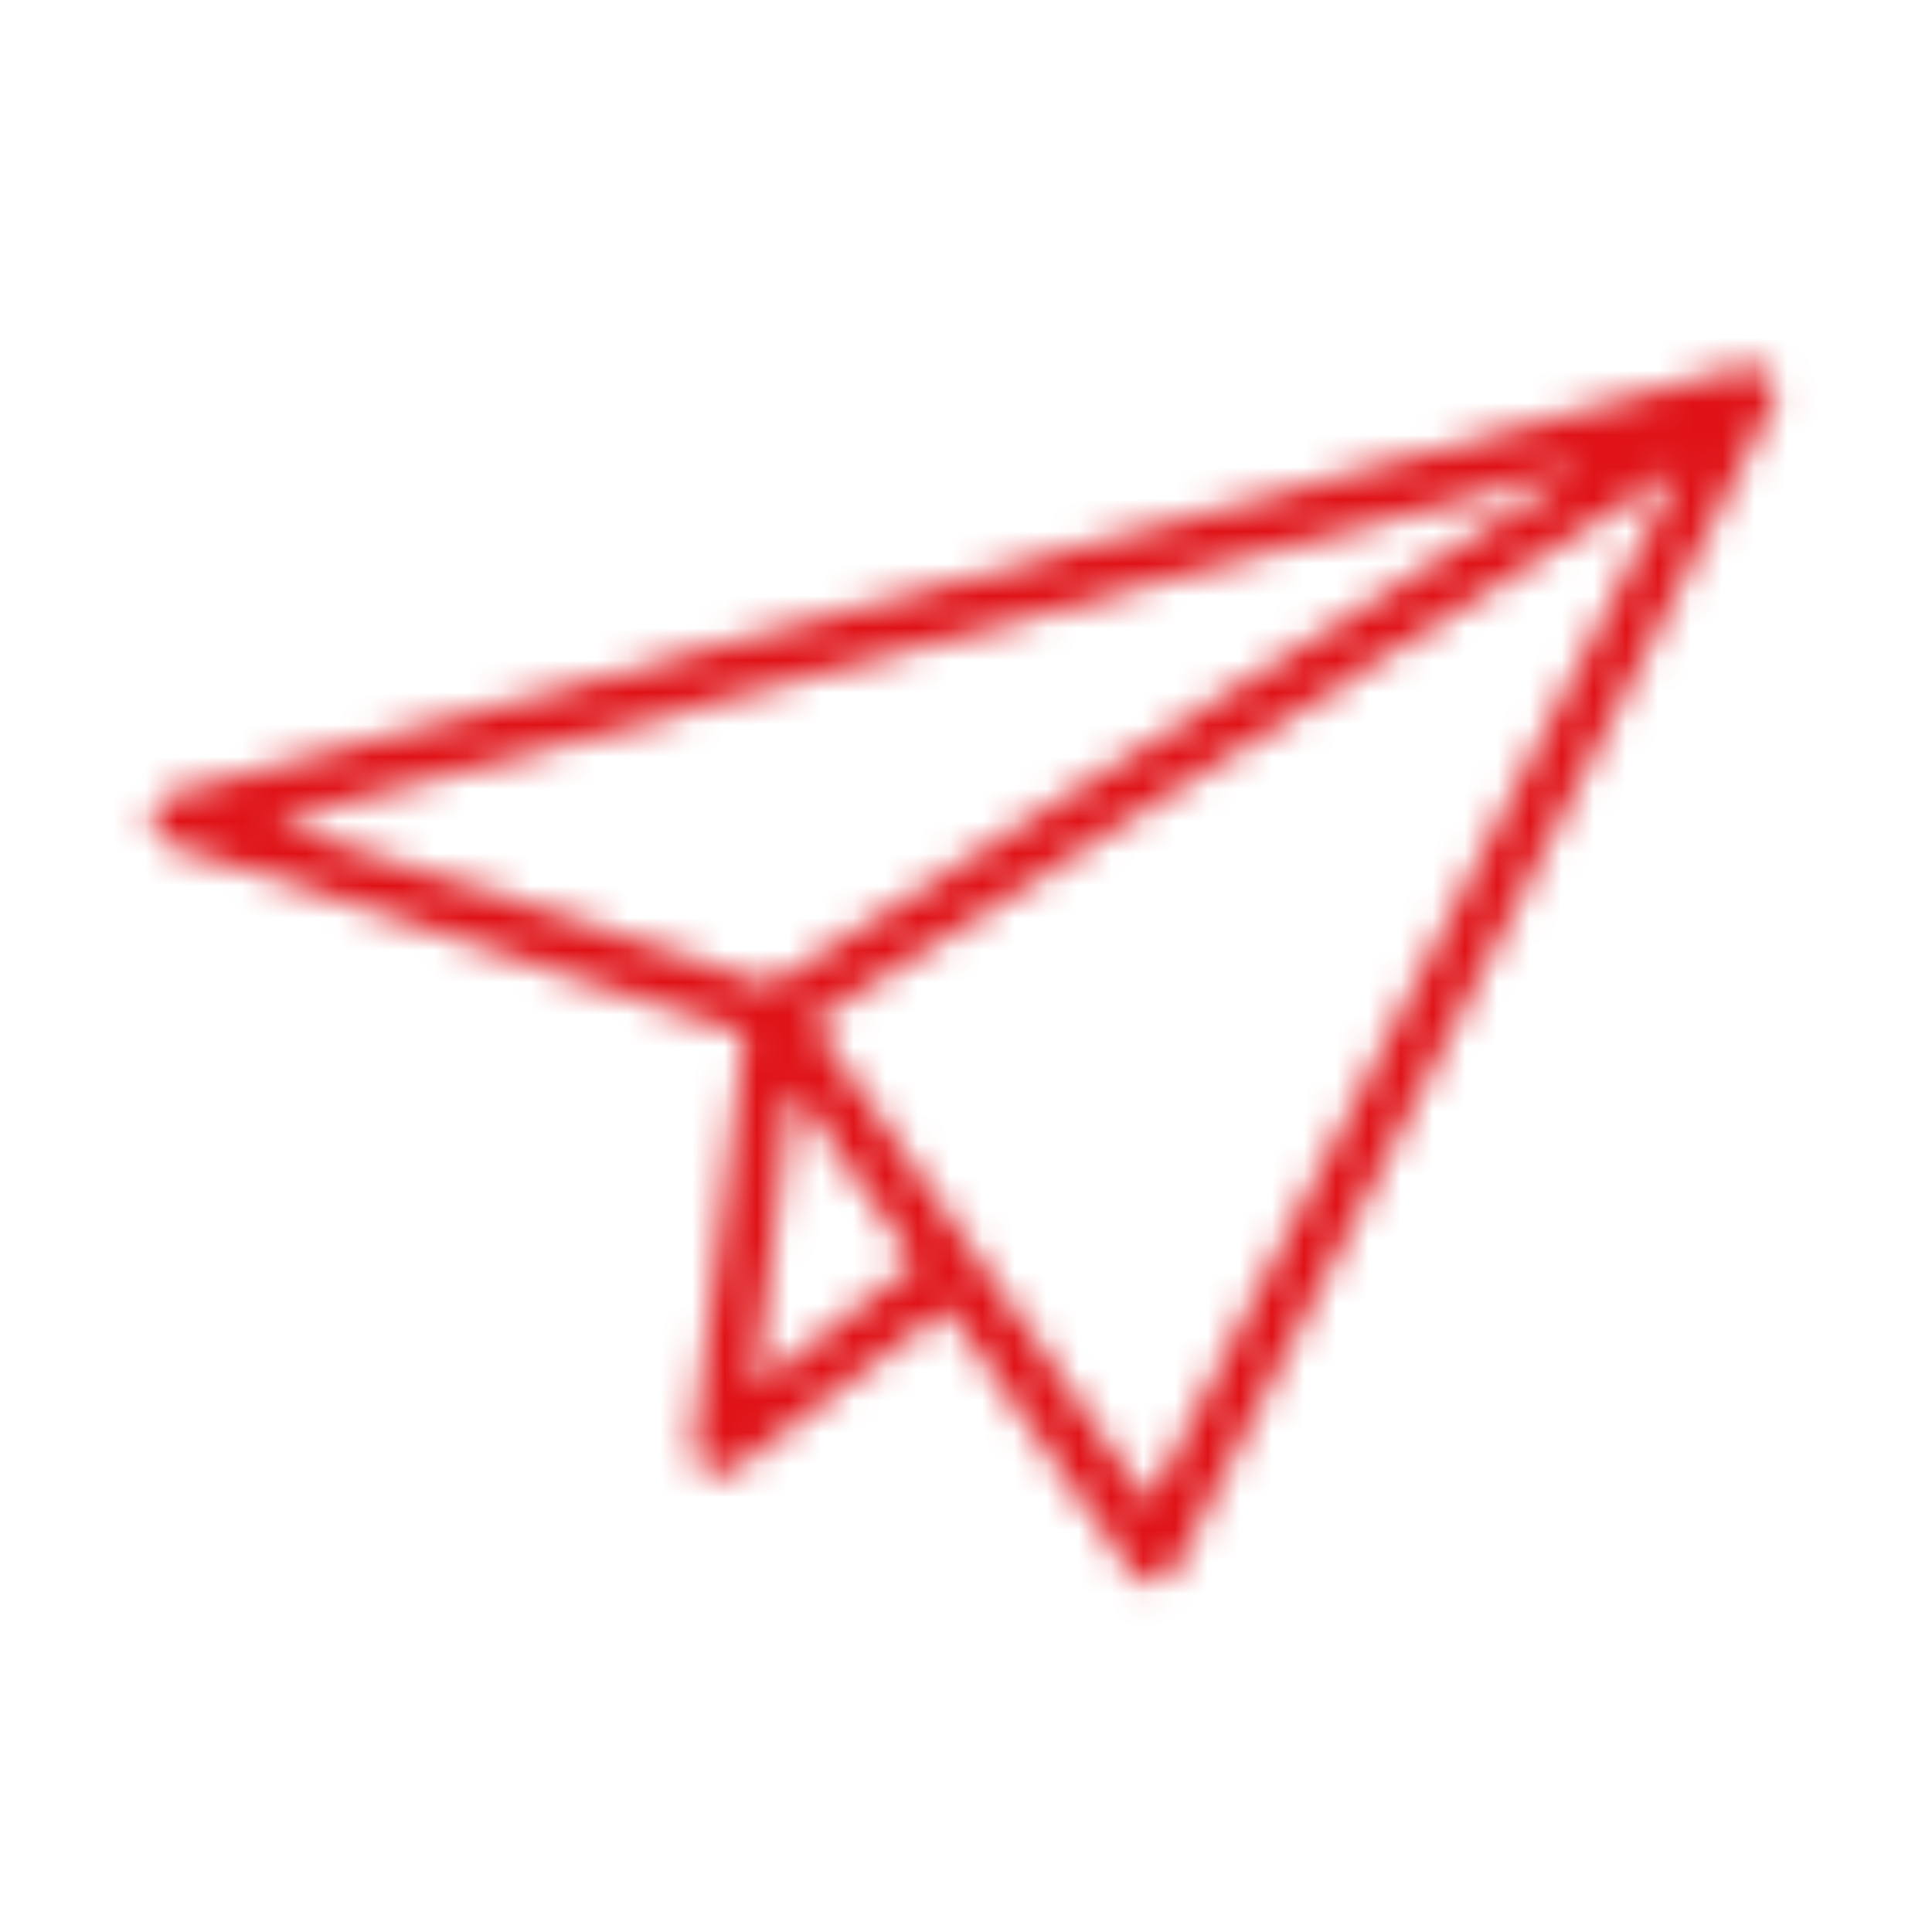 <svg xmlns="http://www.w3.org/2000/svg" xmlns:xlink="http://www.w3.org/1999/xlink" width="60" height="60" viewBox="0 0 60 60">
    <defs>
        <path id="a" d="M50.205.383a.873.873 0 0 0-.189.033L1.368 13.648a.842.842 0 0 0-.619.787.841.841 0 0 0 .578.821l17.8 5.833-1.594 12.736a.84.84 0 0 0 .418.832c.127.074.274.11.418.11a.83.83 0 0 0 .508-.172l6.513-4.99 5.711 8.162c.161.224.418.36.69.36.02 0 .036-.004.056-.004a.84.84 0 0 0 .689-.454L51.048 1.591a.844.844 0 0 0-.094-.913.821.821 0 0 0-.647-.301c-.034 0-.068.003-.102.006zM4.509 14.534l40.62-11.049L19.93 19.586 4.509 14.534zm16.727 6.205L48.168 3.534 31.683 35.665 21.236 20.739zm-.626 2.034l3.818 5.46-4.977 3.813 1.159-9.273z"/>
    </defs>
    <g fill="none" fill-rule="evenodd" transform="translate(4 11)">
        <mask id="b" fill="#fff">
            <use xlink:href="#a"/>
        </mask>
        <path fill="#DF1217" d="M-3.469 42.344h58.828V-3.841H-3.469z" mask="url(#b)"/>
    </g>
</svg>
